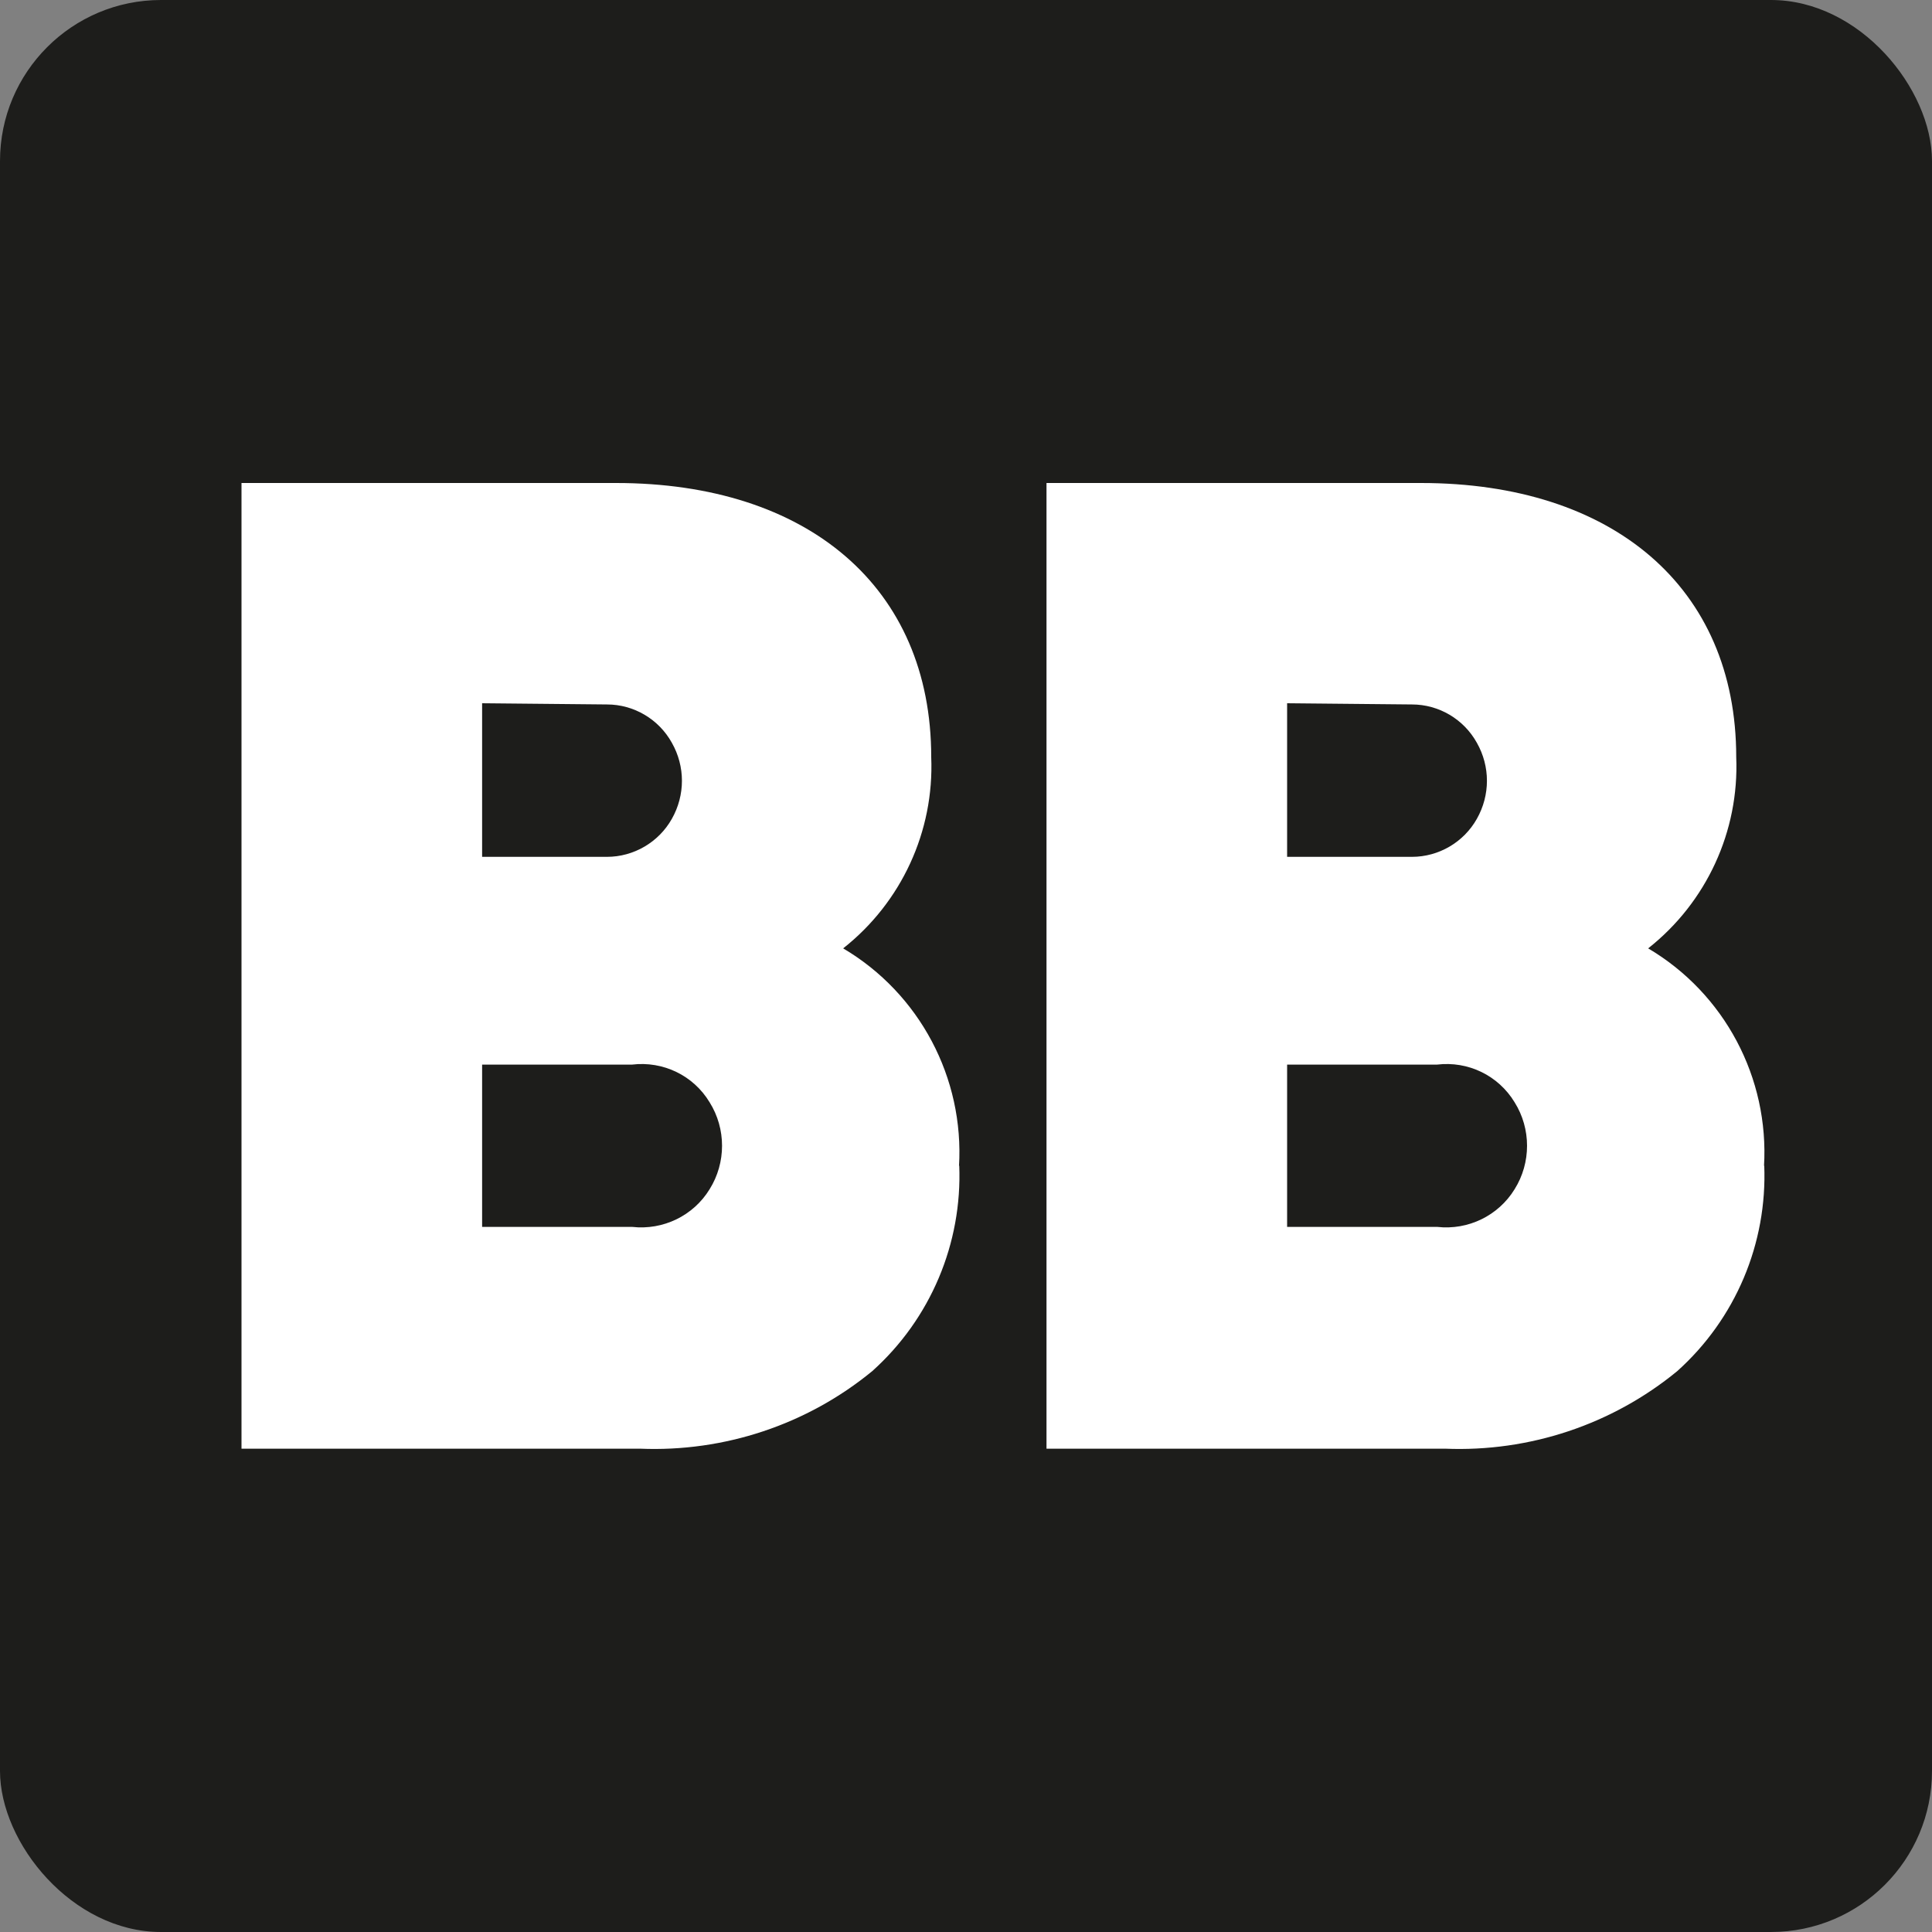 <svg width="24" height="24" viewBox="0 0 24 24" fill="none" xmlns="http://www.w3.org/2000/svg">
<rect x="0" y="0" width="24" height="24" fill="#808080" stroke="none"/>
<rect width="24" height="24" rx="2" fill="#1D1D1B"/>
<path d="M11.916 14.475C11.955 15.446 11.56 16.383 10.835 17.033C10.025 17.698 8.997 18.039 7.951 17.996H3V6H7.652C10.032 6 11.568 7.292 11.568 9.405C11.606 10.326 11.199 11.209 10.474 11.781C11.424 12.342 11.979 13.391 11.913 14.49M5.989 8.736V10.644H7.54C7.873 10.644 8.183 10.462 8.346 10.172C8.513 9.877 8.513 9.521 8.346 9.227C8.183 8.933 7.873 8.751 7.54 8.751L5.989 8.736ZM7.854 15.241C8.238 15.284 8.614 15.102 8.815 14.773C9.021 14.444 9.021 14.022 8.815 13.693C8.614 13.36 8.238 13.178 7.85 13.225H5.989V15.241H7.854Z" fill="white"/>
<path d="M21.916 14.475C21.955 15.446 21.56 16.383 20.835 17.033C20.025 17.698 18.997 18.039 17.951 17.996H13V6H17.652C20.032 6 21.568 7.292 21.568 9.405C21.606 10.326 21.199 11.209 20.474 11.781C21.424 12.342 21.979 13.391 21.913 14.49M15.989 8.736V10.644H17.54C17.873 10.644 18.183 10.462 18.346 10.172C18.513 9.877 18.513 9.521 18.346 9.227C18.183 8.933 17.873 8.751 17.54 8.751L15.989 8.736ZM17.854 15.241C18.238 15.284 18.613 15.102 18.815 14.773C19.021 14.444 19.021 14.022 18.815 13.693C18.613 13.36 18.238 13.178 17.85 13.225H15.989V15.241H17.854Z" fill="white"/>
</svg>
